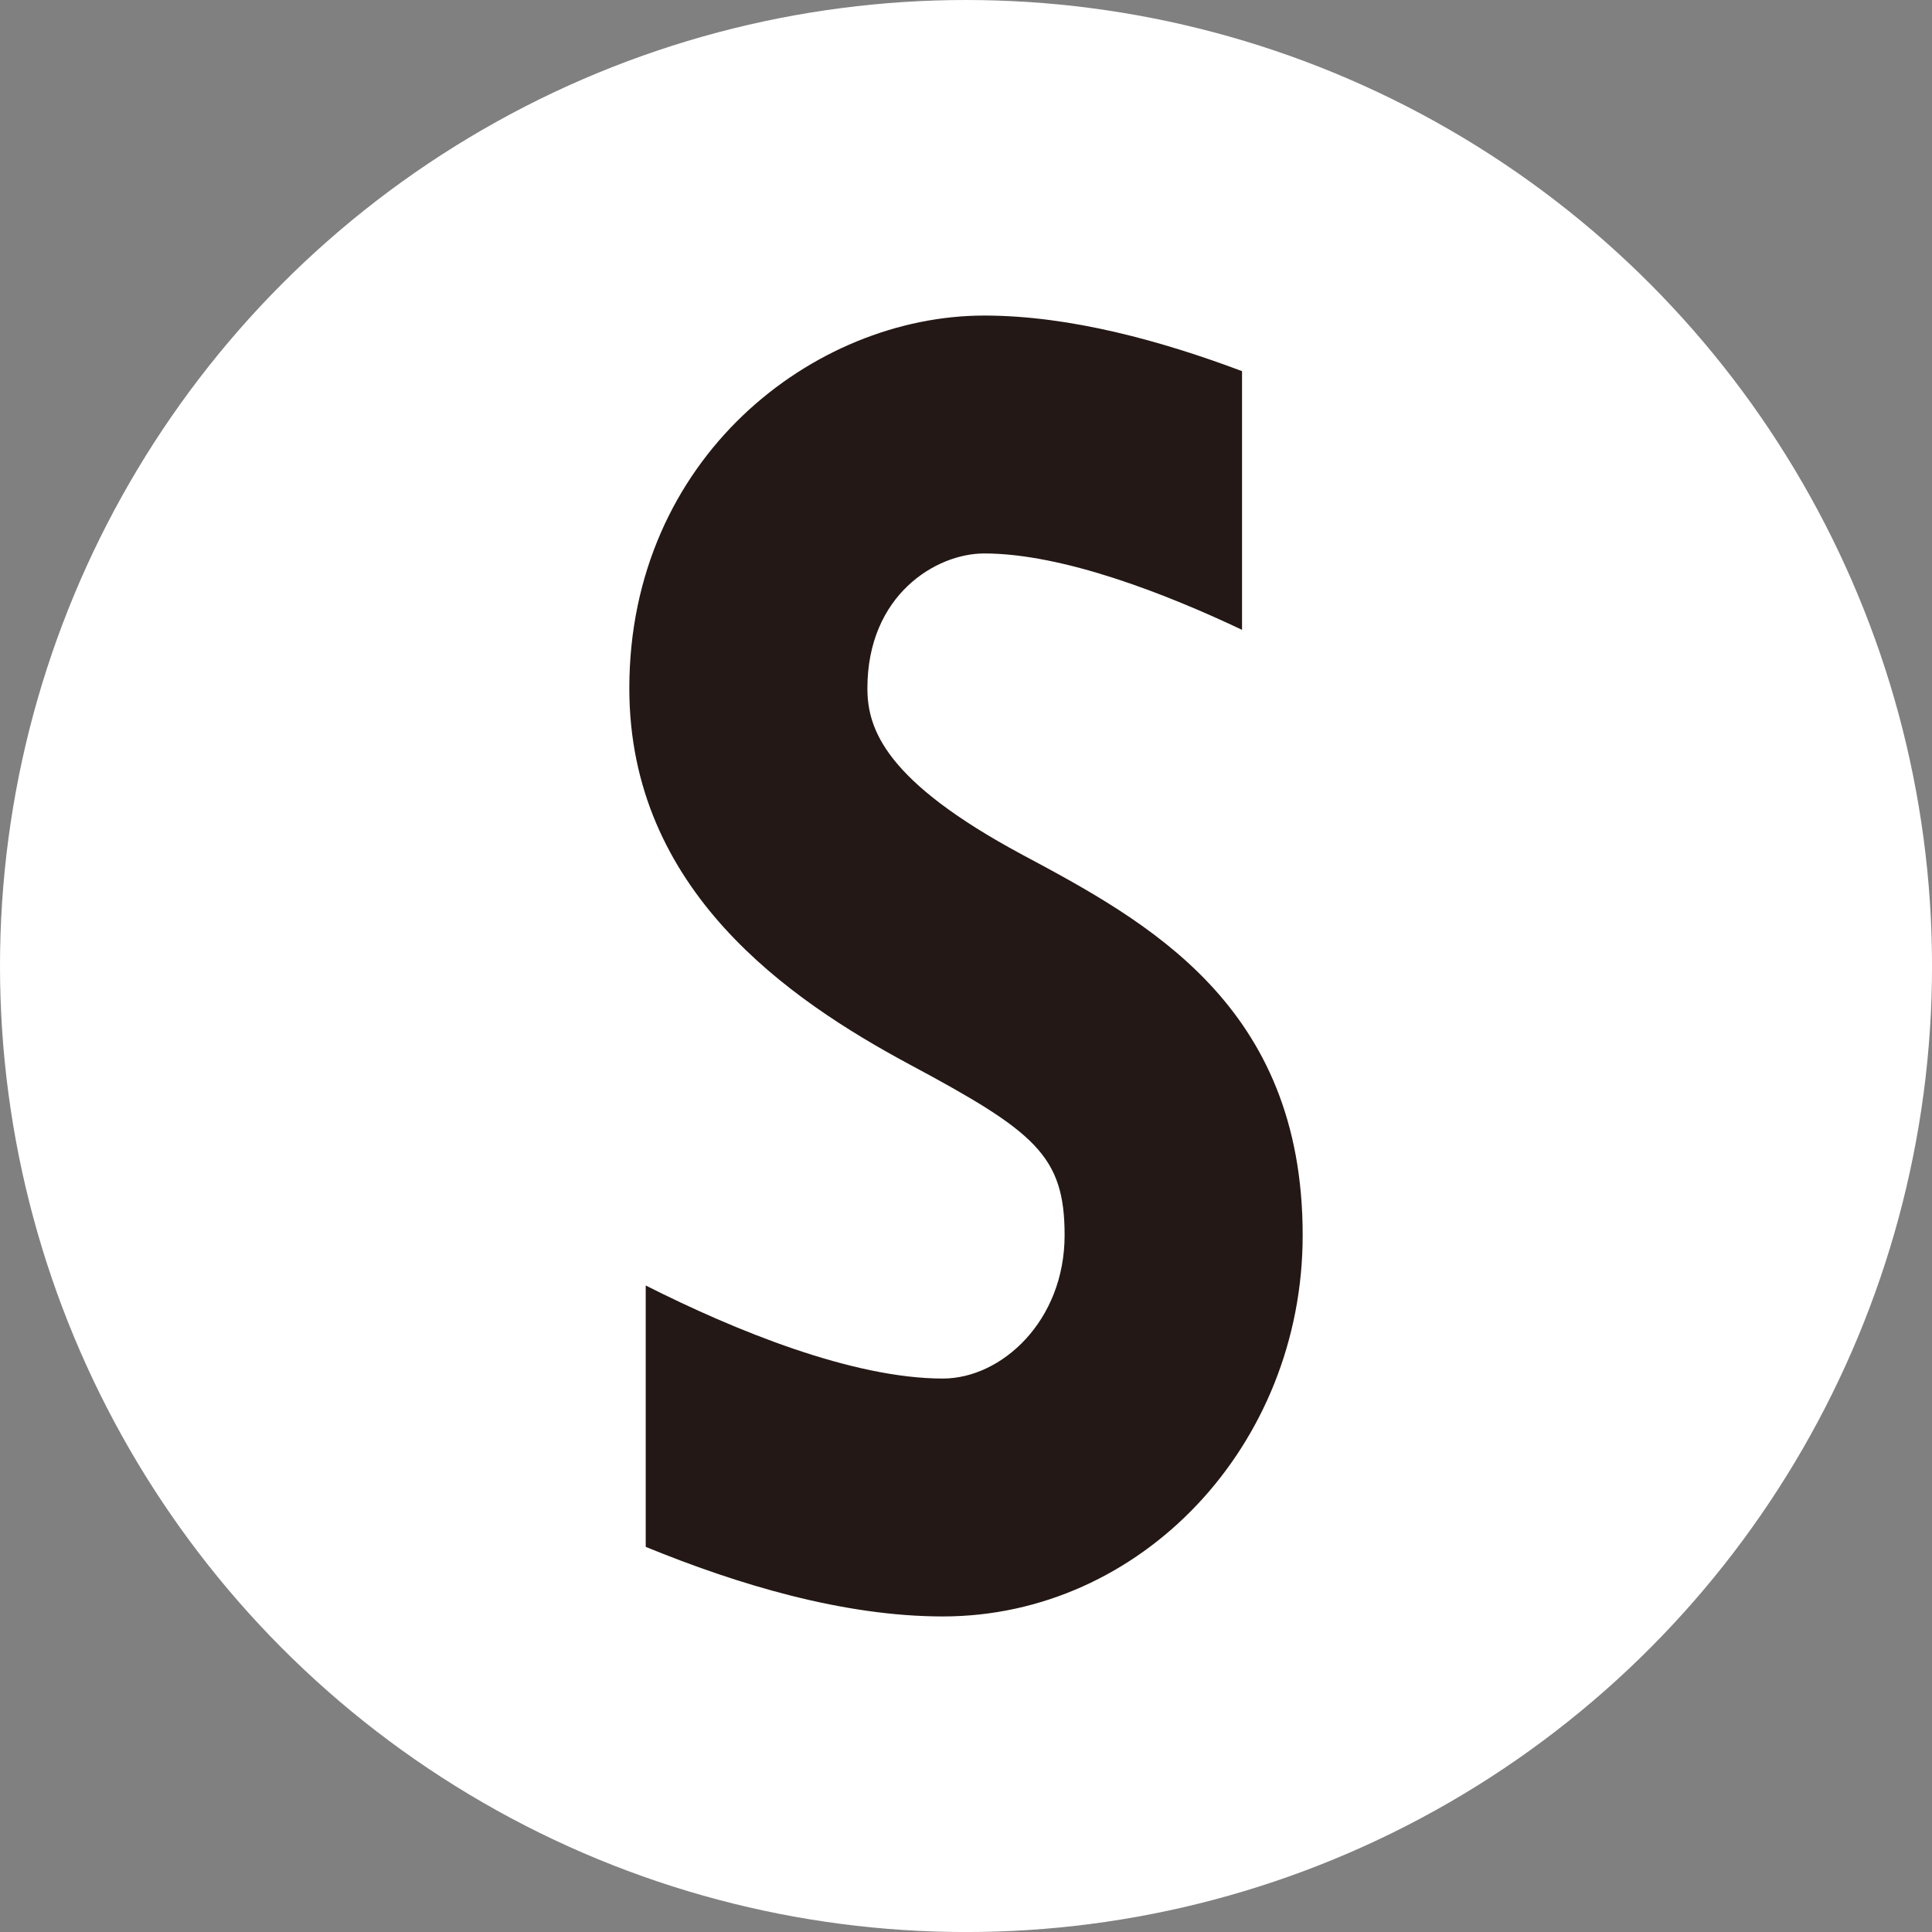 <svg xmlns="http://www.w3.org/2000/svg" data-name="レイヤー 2" viewBox="0 0 55.947 55.947"><rect x="0" y="0" width="55.947" height="55.947" fill="#808080" stroke="none"/><g data-name="レイヤー 1"><circle cx="27.974" cy="27.974" r="27.974" style="fill:#fff"/><path d="M28.501 9.138c-4.942 0-10.277 4.124-10.277 10.794 0 5.851 4.625 9.015 8.109 10.889 3.643 1.952 4.496 2.642 4.496 4.948 0 2.48-1.823 4.151-3.526 4.151-2.616 0-6.028-1.394-8.604-2.695v7.569c2.66 1.09 5.726 2.015 8.604 2.015 5.745 0 10.42-4.953 10.42-11.04 0-6.67-4.512-9.088-8.13-11.024-3.945-2.12-4.475-3.624-4.475-4.813 0-2.693 1.978-3.905 3.383-3.905 2.283 0 5.285 1.178 7.466 2.212v-7.491c-2.303-.866-4.968-1.61-7.466-1.61Z" style="fill:#231815"/></g></svg>